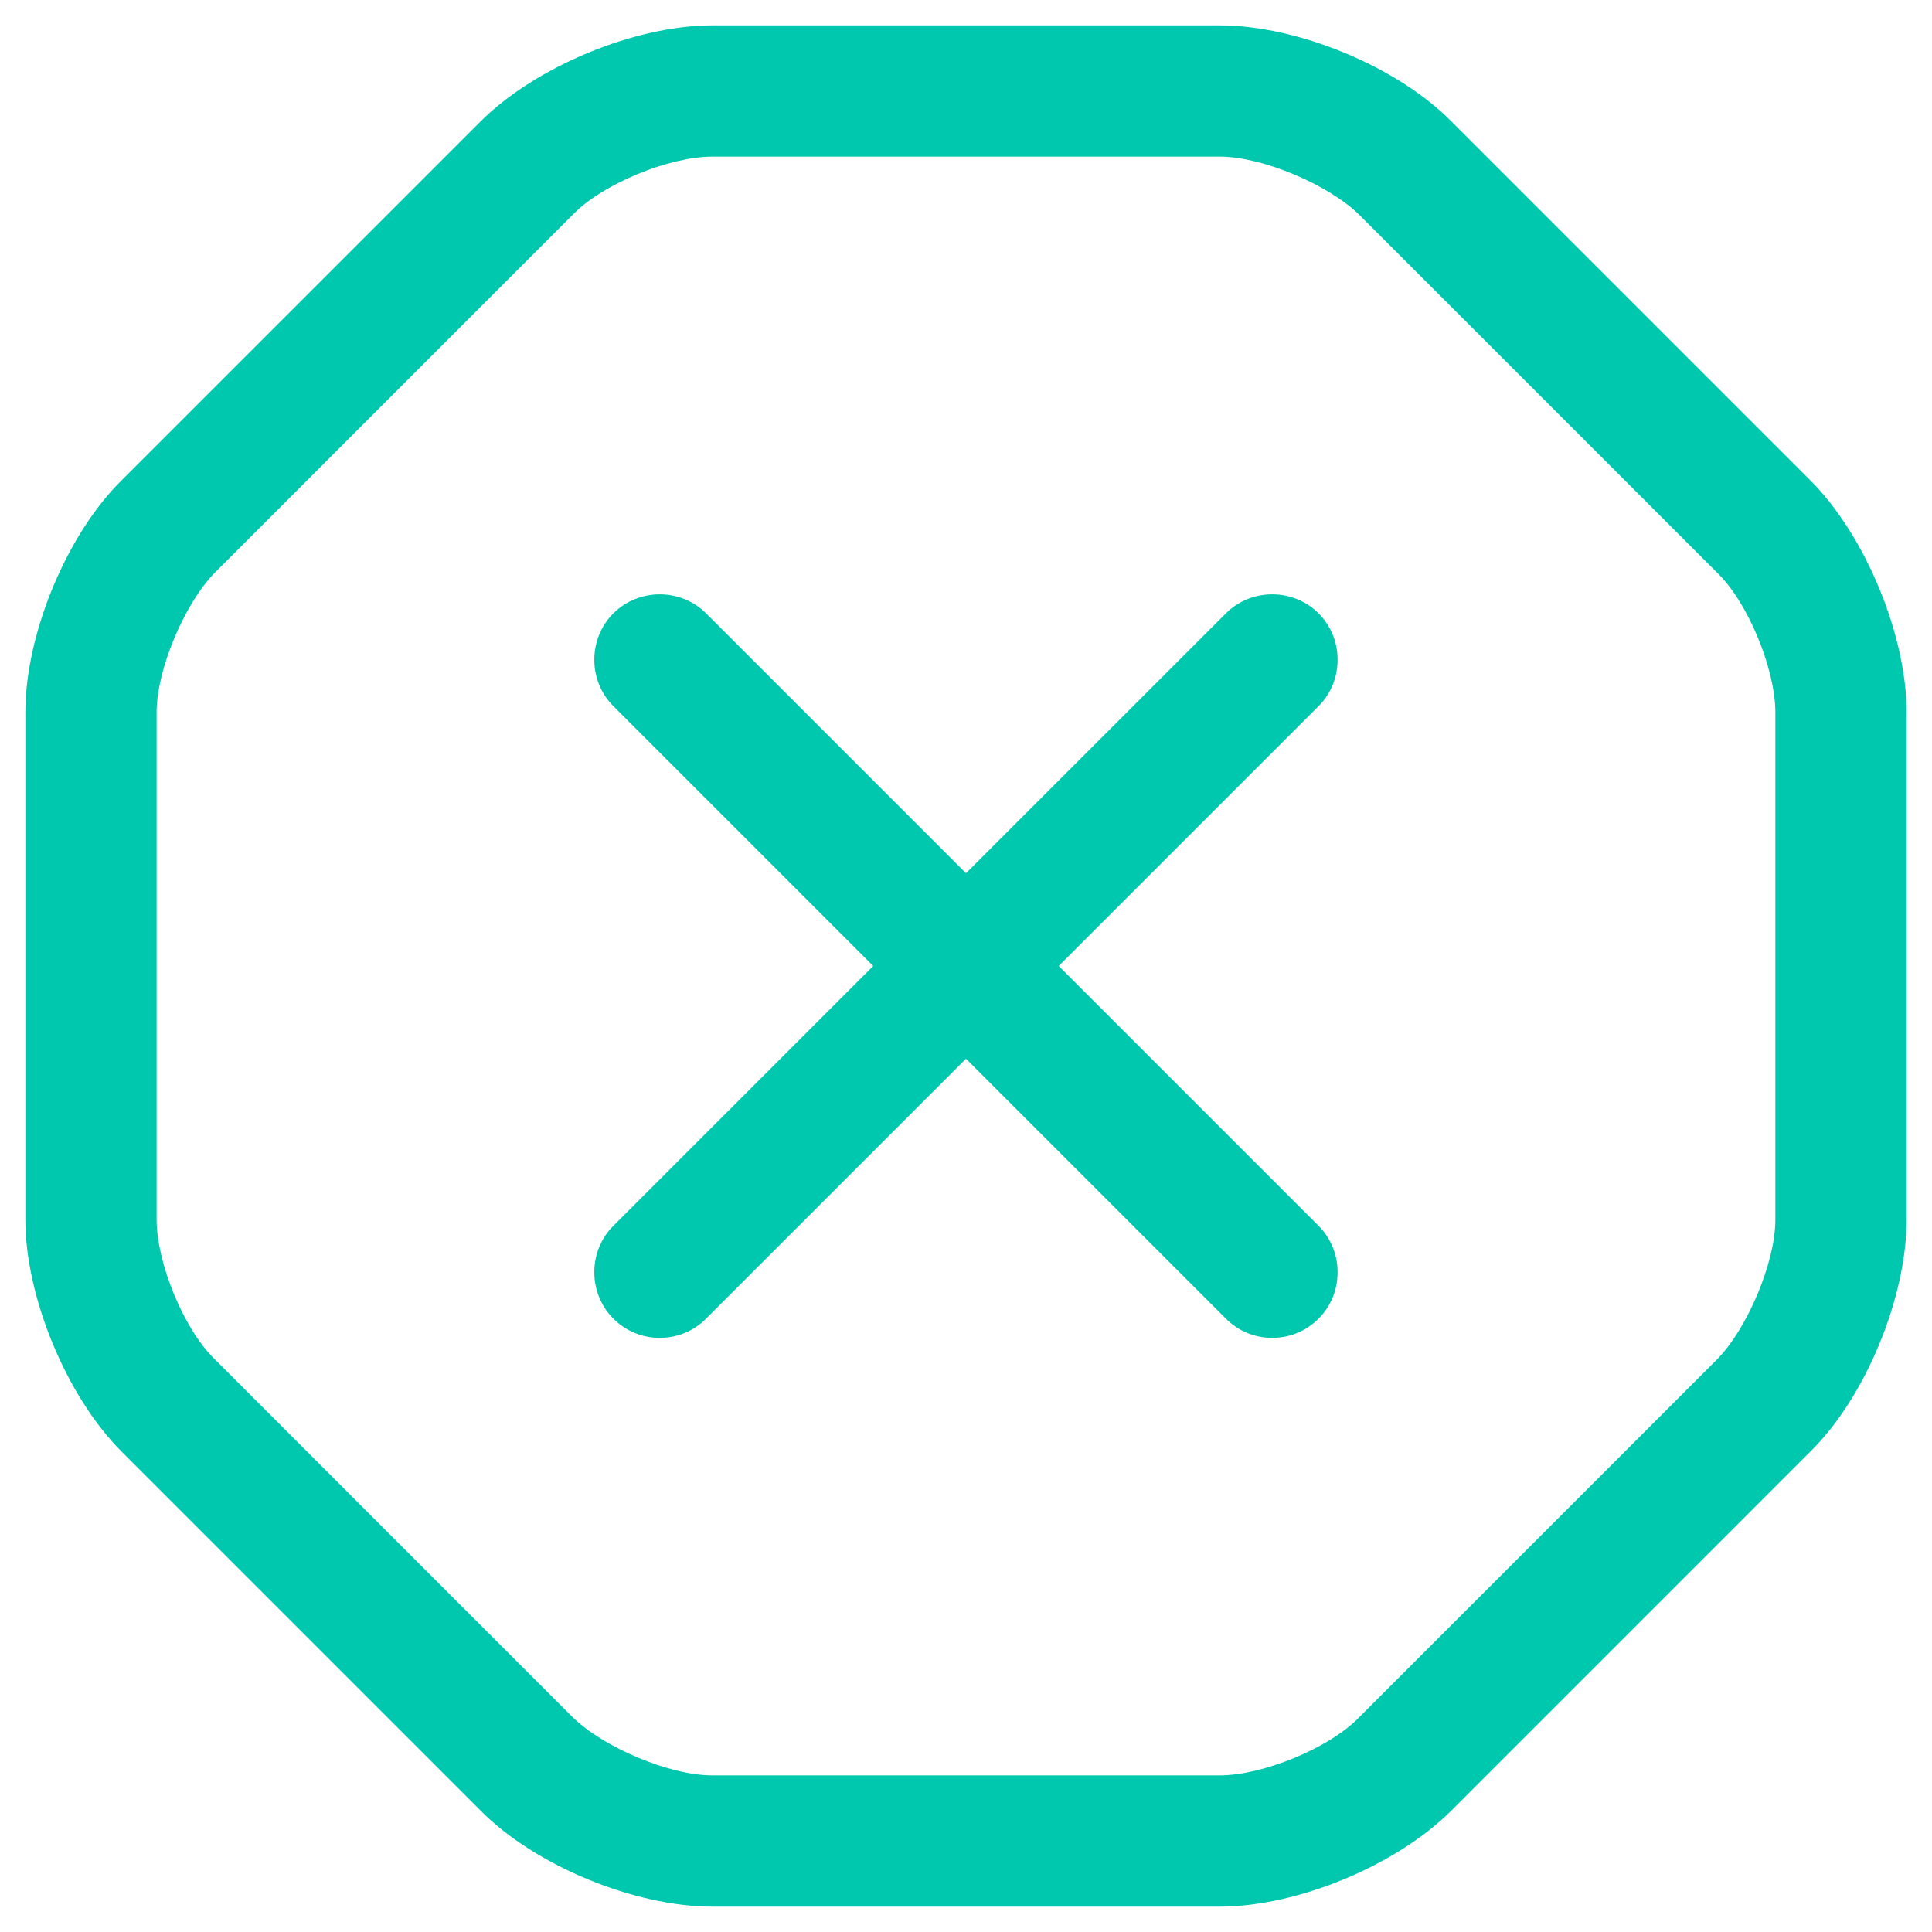 <svg width="46" height="46" viewBox="0 0 46 46" fill="none" xmlns="http://www.w3.org/2000/svg">
<path d="M29.041 45.396H16.958C15.104 45.396 12.729 44.416 11.437 43.104L2.895 34.562C1.583 33.25 0.604 30.875 0.604 29.041V16.958C0.604 15.104 1.583 12.729 2.895 11.437L11.437 2.896C12.749 1.583 15.124 0.604 16.958 0.604H29.041C30.895 0.604 33.27 1.583 34.562 2.896L43.103 11.437C44.416 12.75 45.395 15.125 45.395 16.958V29.041C45.395 30.896 44.416 33.271 43.103 34.562L34.562 43.104C33.249 44.416 30.895 45.396 29.041 45.396ZM16.958 3.729C15.937 3.729 14.354 4.375 13.645 5.104L5.104 13.646C4.395 14.375 3.729 15.937 3.729 16.958V29.041C3.729 30.062 4.374 31.646 5.104 32.354L13.645 40.896C14.374 41.604 15.937 42.271 16.958 42.271H29.041C30.062 42.271 31.645 41.625 32.353 40.896L40.895 32.354C41.603 31.625 42.27 30.062 42.27 29.041V16.958C42.27 15.937 41.624 14.354 40.895 13.646L32.353 5.104C31.624 4.396 30.062 3.729 29.041 3.729H16.958Z" fill="#00C8AF"/>
<path d="M15.708 31.854C15.312 31.854 14.916 31.708 14.603 31.396C13.999 30.791 13.999 29.791 14.603 29.187L29.187 14.604C29.791 14 30.791 14 31.395 14.604C31.999 15.208 31.999 16.208 31.395 16.812L16.812 31.396C16.499 31.708 16.103 31.854 15.708 31.854Z" fill="#00C8AF"/>
<path d="M30.291 31.854C29.895 31.854 29.499 31.708 29.187 31.396L14.603 16.812C13.999 16.208 13.999 15.208 14.603 14.604C15.208 14 16.208 14 16.812 14.604L31.395 29.187C31.999 29.791 31.999 30.791 31.395 31.396C31.083 31.708 30.687 31.854 30.291 31.854Z" fill="#00C8AF"/>
</svg>
